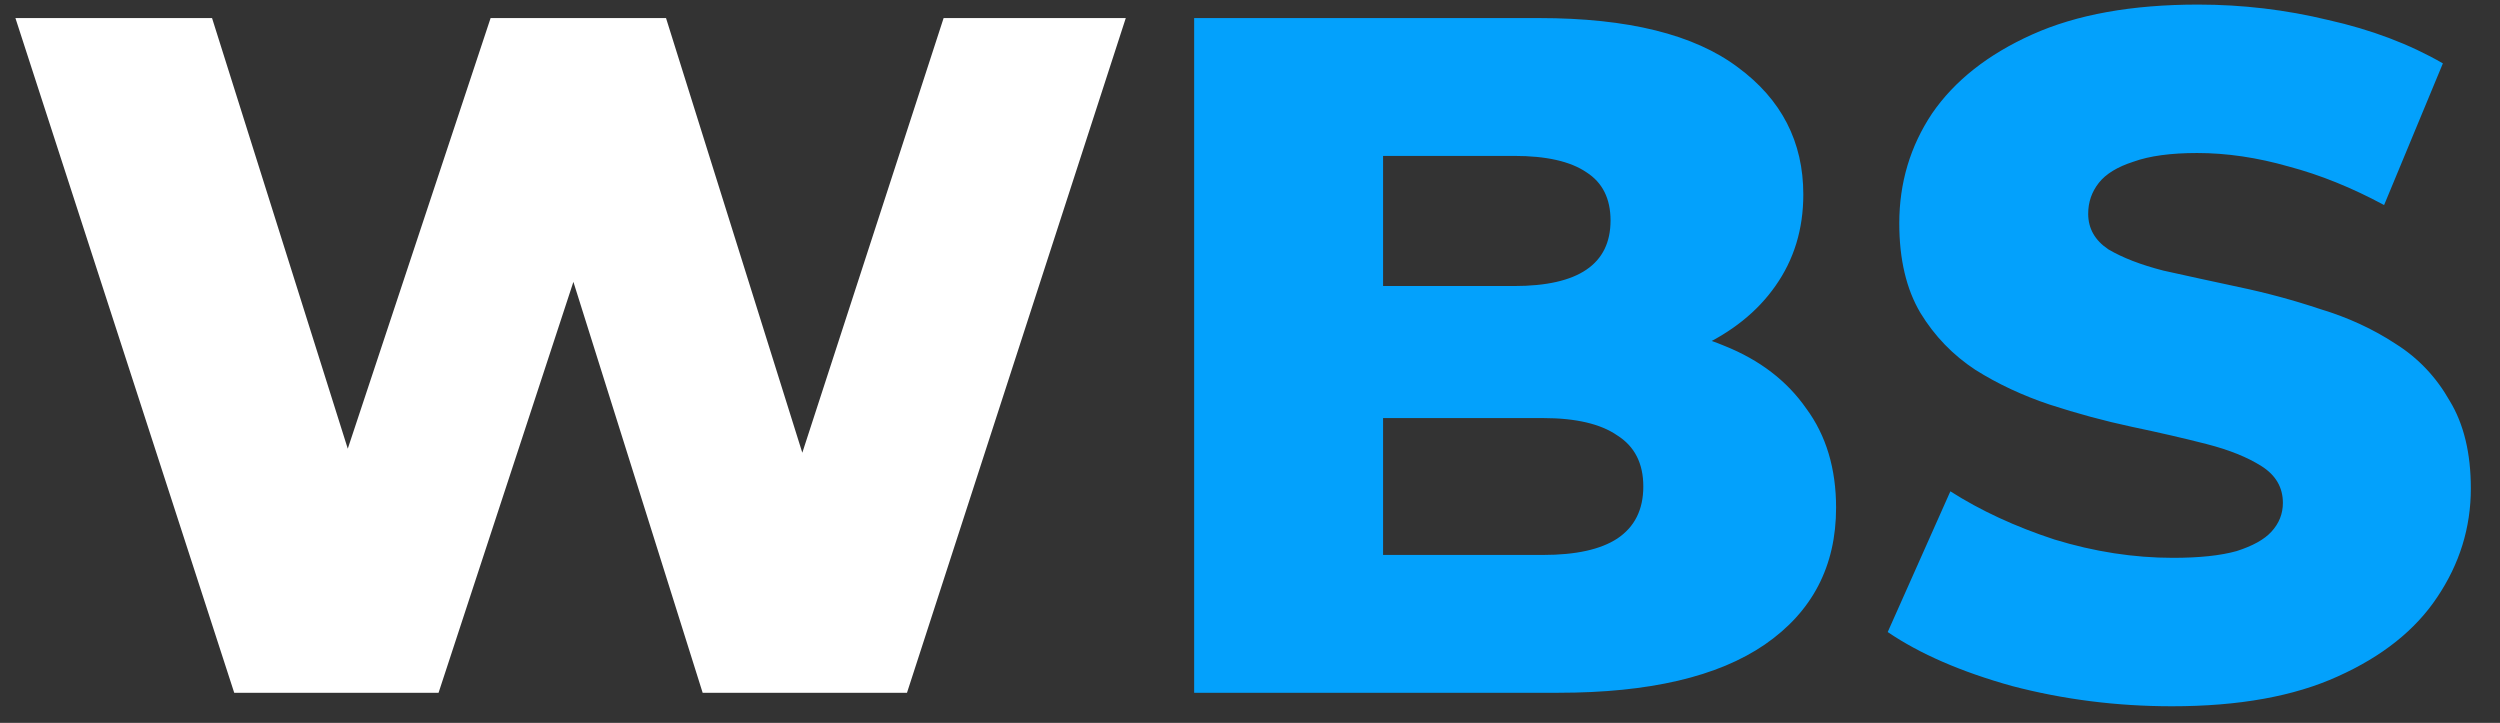 <svg width="83" height="24" viewBox="0 0 83 24" fill="none" xmlns="http://www.w3.org/2000/svg">
<rect x="0" y="0" width="83" height="24" fill="#333333" stroke="none"/>
<path d="M7.776 23L0.512 0.6H7.04L13.152 19.992H9.856L16.288 0.6H22.112L28.192 19.992H25.024L31.328 0.6H37.376L30.112 23H23.328L18.144 6.52H19.968L14.56 23H7.776Z" fill="white"/>
<path d="M39.646 23V0.6H51.102C54.046 0.6 56.244 1.144 57.694 2.232C59.145 3.299 59.87 4.707 59.87 6.456C59.87 7.608 59.561 8.621 58.942 9.496C58.345 10.349 57.492 11.032 56.382 11.544C55.294 12.035 53.993 12.28 52.478 12.28L53.118 10.744C54.697 10.744 56.073 10.989 57.246 11.48C58.42 11.949 59.326 12.643 59.966 13.56C60.628 14.456 60.958 15.555 60.958 16.856C60.958 18.797 60.169 20.312 58.59 21.4C57.033 22.467 54.75 23 51.742 23H39.646ZM45.918 18.424H51.23C52.318 18.424 53.14 18.243 53.694 17.88C54.27 17.496 54.558 16.92 54.558 16.152C54.558 15.384 54.27 14.819 53.694 14.456C53.14 14.072 52.318 13.88 51.23 13.88H45.47V9.496H50.27C51.337 9.496 52.137 9.315 52.67 8.952C53.204 8.589 53.47 8.045 53.47 7.32C53.47 6.595 53.204 6.061 52.67 5.72C52.137 5.357 51.337 5.176 50.27 5.176H45.918V18.424ZM72.112 23.448C70.277 23.448 68.507 23.224 66.8 22.776C65.115 22.307 63.739 21.709 62.672 20.984L64.752 16.312C65.755 16.952 66.907 17.485 68.208 17.912C69.531 18.317 70.843 18.52 72.144 18.52C73.019 18.52 73.723 18.445 74.256 18.296C74.789 18.125 75.173 17.912 75.408 17.656C75.664 17.379 75.792 17.059 75.792 16.696C75.792 16.184 75.557 15.779 75.088 15.48C74.619 15.181 74.011 14.936 73.264 14.744C72.517 14.552 71.685 14.36 70.768 14.168C69.872 13.976 68.965 13.731 68.048 13.432C67.152 13.133 66.331 12.749 65.584 12.28C64.837 11.789 64.229 11.16 63.76 10.392C63.291 9.603 63.056 8.611 63.056 7.416C63.056 6.072 63.419 4.856 64.144 3.768C64.891 2.68 66 1.805 67.472 1.144C68.944 0.483 70.779 0.152 72.976 0.152C74.448 0.152 75.888 0.323 77.296 0.664C78.725 0.984 79.995 1.464 81.104 2.104L79.152 6.808C78.085 6.232 77.029 5.805 75.984 5.528C74.939 5.229 73.925 5.08 72.944 5.08C72.069 5.08 71.365 5.176 70.832 5.368C70.299 5.539 69.915 5.773 69.68 6.072C69.445 6.371 69.328 6.712 69.328 7.096C69.328 7.587 69.552 7.981 70 8.28C70.469 8.557 71.077 8.792 71.824 8.984C72.592 9.155 73.424 9.336 74.32 9.528C75.237 9.72 76.144 9.965 77.04 10.264C77.957 10.541 78.789 10.925 79.536 11.416C80.283 11.885 80.88 12.515 81.328 13.304C81.797 14.072 82.032 15.043 82.032 16.216C82.032 17.517 81.659 18.723 80.912 19.832C80.187 20.92 79.088 21.795 77.616 22.456C76.165 23.117 74.331 23.448 72.112 23.448Z" fill="#03A1FC"/>
</svg>
